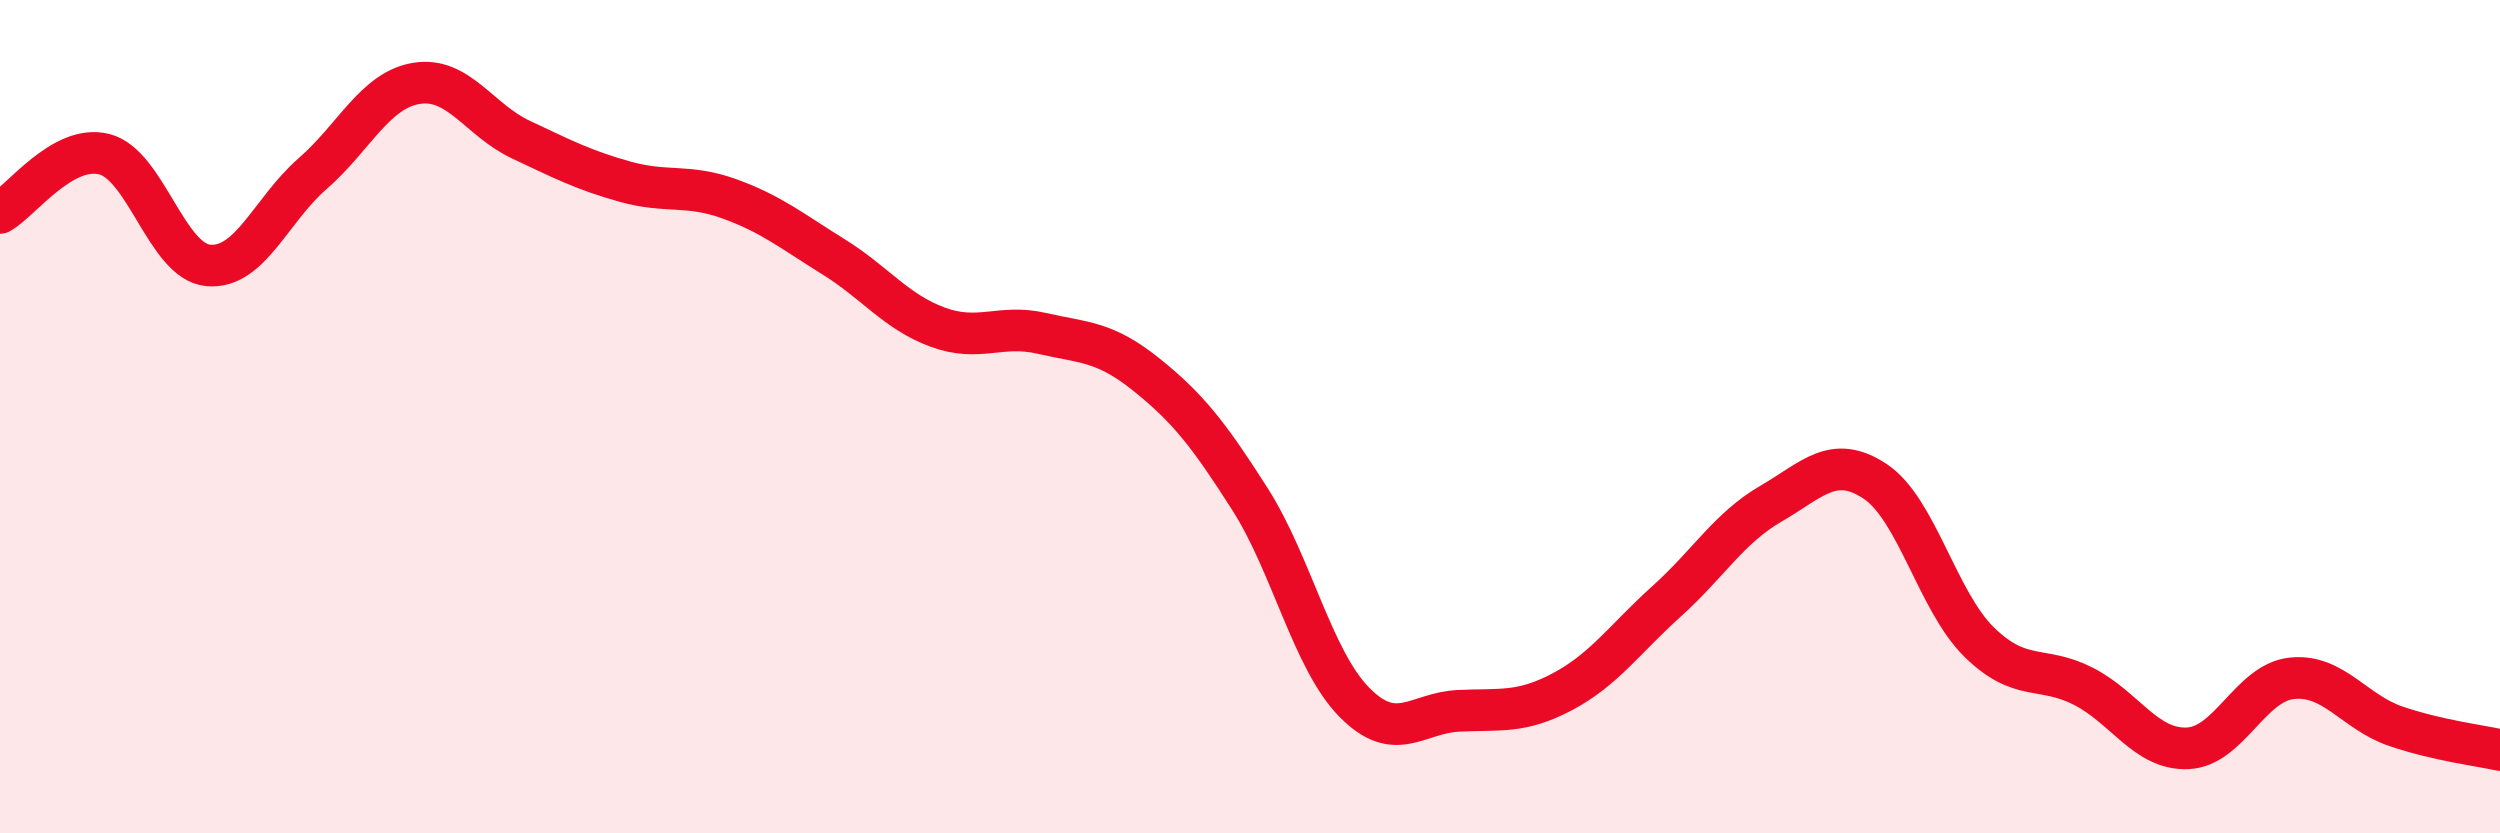 
    <svg width="60" height="20" viewBox="0 0 60 20" xmlns="http://www.w3.org/2000/svg">
      <path
        d="M 0,5.11 C 0.5,4.83 1.5,3.45 2.5,3.7 C 3.5,3.95 4,6.28 5,6.37 C 6,6.46 6.5,5.04 7.5,4.17 C 8.5,3.3 9,2.16 10,2 C 11,1.84 11.5,2.88 12.5,3.35 C 13.5,3.82 14,4.08 15,4.36 C 16,4.64 16.5,4.41 17.5,4.77 C 18.5,5.13 19,5.54 20,6.16 C 21,6.78 21.5,7.48 22.5,7.85 C 23.5,8.22 24,7.77 25,8 C 26,8.23 26.5,8.18 27.5,8.98 C 28.5,9.78 29,10.41 30,11.98 C 31,13.55 31.5,15.83 32.5,16.85 C 33.5,17.87 34,17.11 35,17.06 C 36,17.01 36.5,17.13 37.5,16.6 C 38.5,16.07 39,15.33 40,14.43 C 41,13.53 41.5,12.67 42.5,12.09 C 43.5,11.51 44,10.89 45,11.55 C 46,12.21 46.5,14.43 47.5,15.41 C 48.5,16.39 49,15.96 50,16.47 C 51,16.98 51.5,18 52.5,17.96 C 53.5,17.92 54,16.39 55,16.28 C 56,16.17 56.5,17.09 57.5,17.43 C 58.5,17.77 59.5,17.89 60,18L60 20L0 20Z"
        fill="#EB0A25"
        opacity="0.1"
        stroke-linecap="round"
        stroke-linejoin="round"
      />
      <path
        d="M 0,5.11 C 0.5,4.83 1.5,3.45 2.5,3.7 C 3.5,3.95 4,6.28 5,6.37 C 6,6.46 6.5,5.04 7.5,4.17 C 8.5,3.3 9,2.16 10,2 C 11,1.84 11.5,2.88 12.5,3.35 C 13.5,3.82 14,4.08 15,4.36 C 16,4.64 16.5,4.41 17.5,4.77 C 18.5,5.13 19,5.54 20,6.16 C 21,6.78 21.5,7.48 22.5,7.85 C 23.5,8.22 24,7.77 25,8 C 26,8.23 26.5,8.18 27.5,8.98 C 28.5,9.78 29,10.41 30,11.98 C 31,13.55 31.5,15.83 32.5,16.85 C 33.5,17.87 34,17.11 35,17.06 C 36,17.01 36.5,17.13 37.5,16.6 C 38.5,16.07 39,15.33 40,14.43 C 41,13.53 41.5,12.67 42.5,12.09 C 43.5,11.51 44,10.89 45,11.55 C 46,12.21 46.5,14.43 47.5,15.41 C 48.5,16.39 49,15.96 50,16.47 C 51,16.98 51.5,18 52.5,17.96 C 53.5,17.92 54,16.39 55,16.28 C 56,16.17 56.5,17.09 57.5,17.43 C 58.5,17.77 59.5,17.89 60,18"
        stroke="#EB0A25"
        stroke-width="1"
        fill="none"
        stroke-linecap="round"
        stroke-linejoin="round"
      />
    </svg>
  
